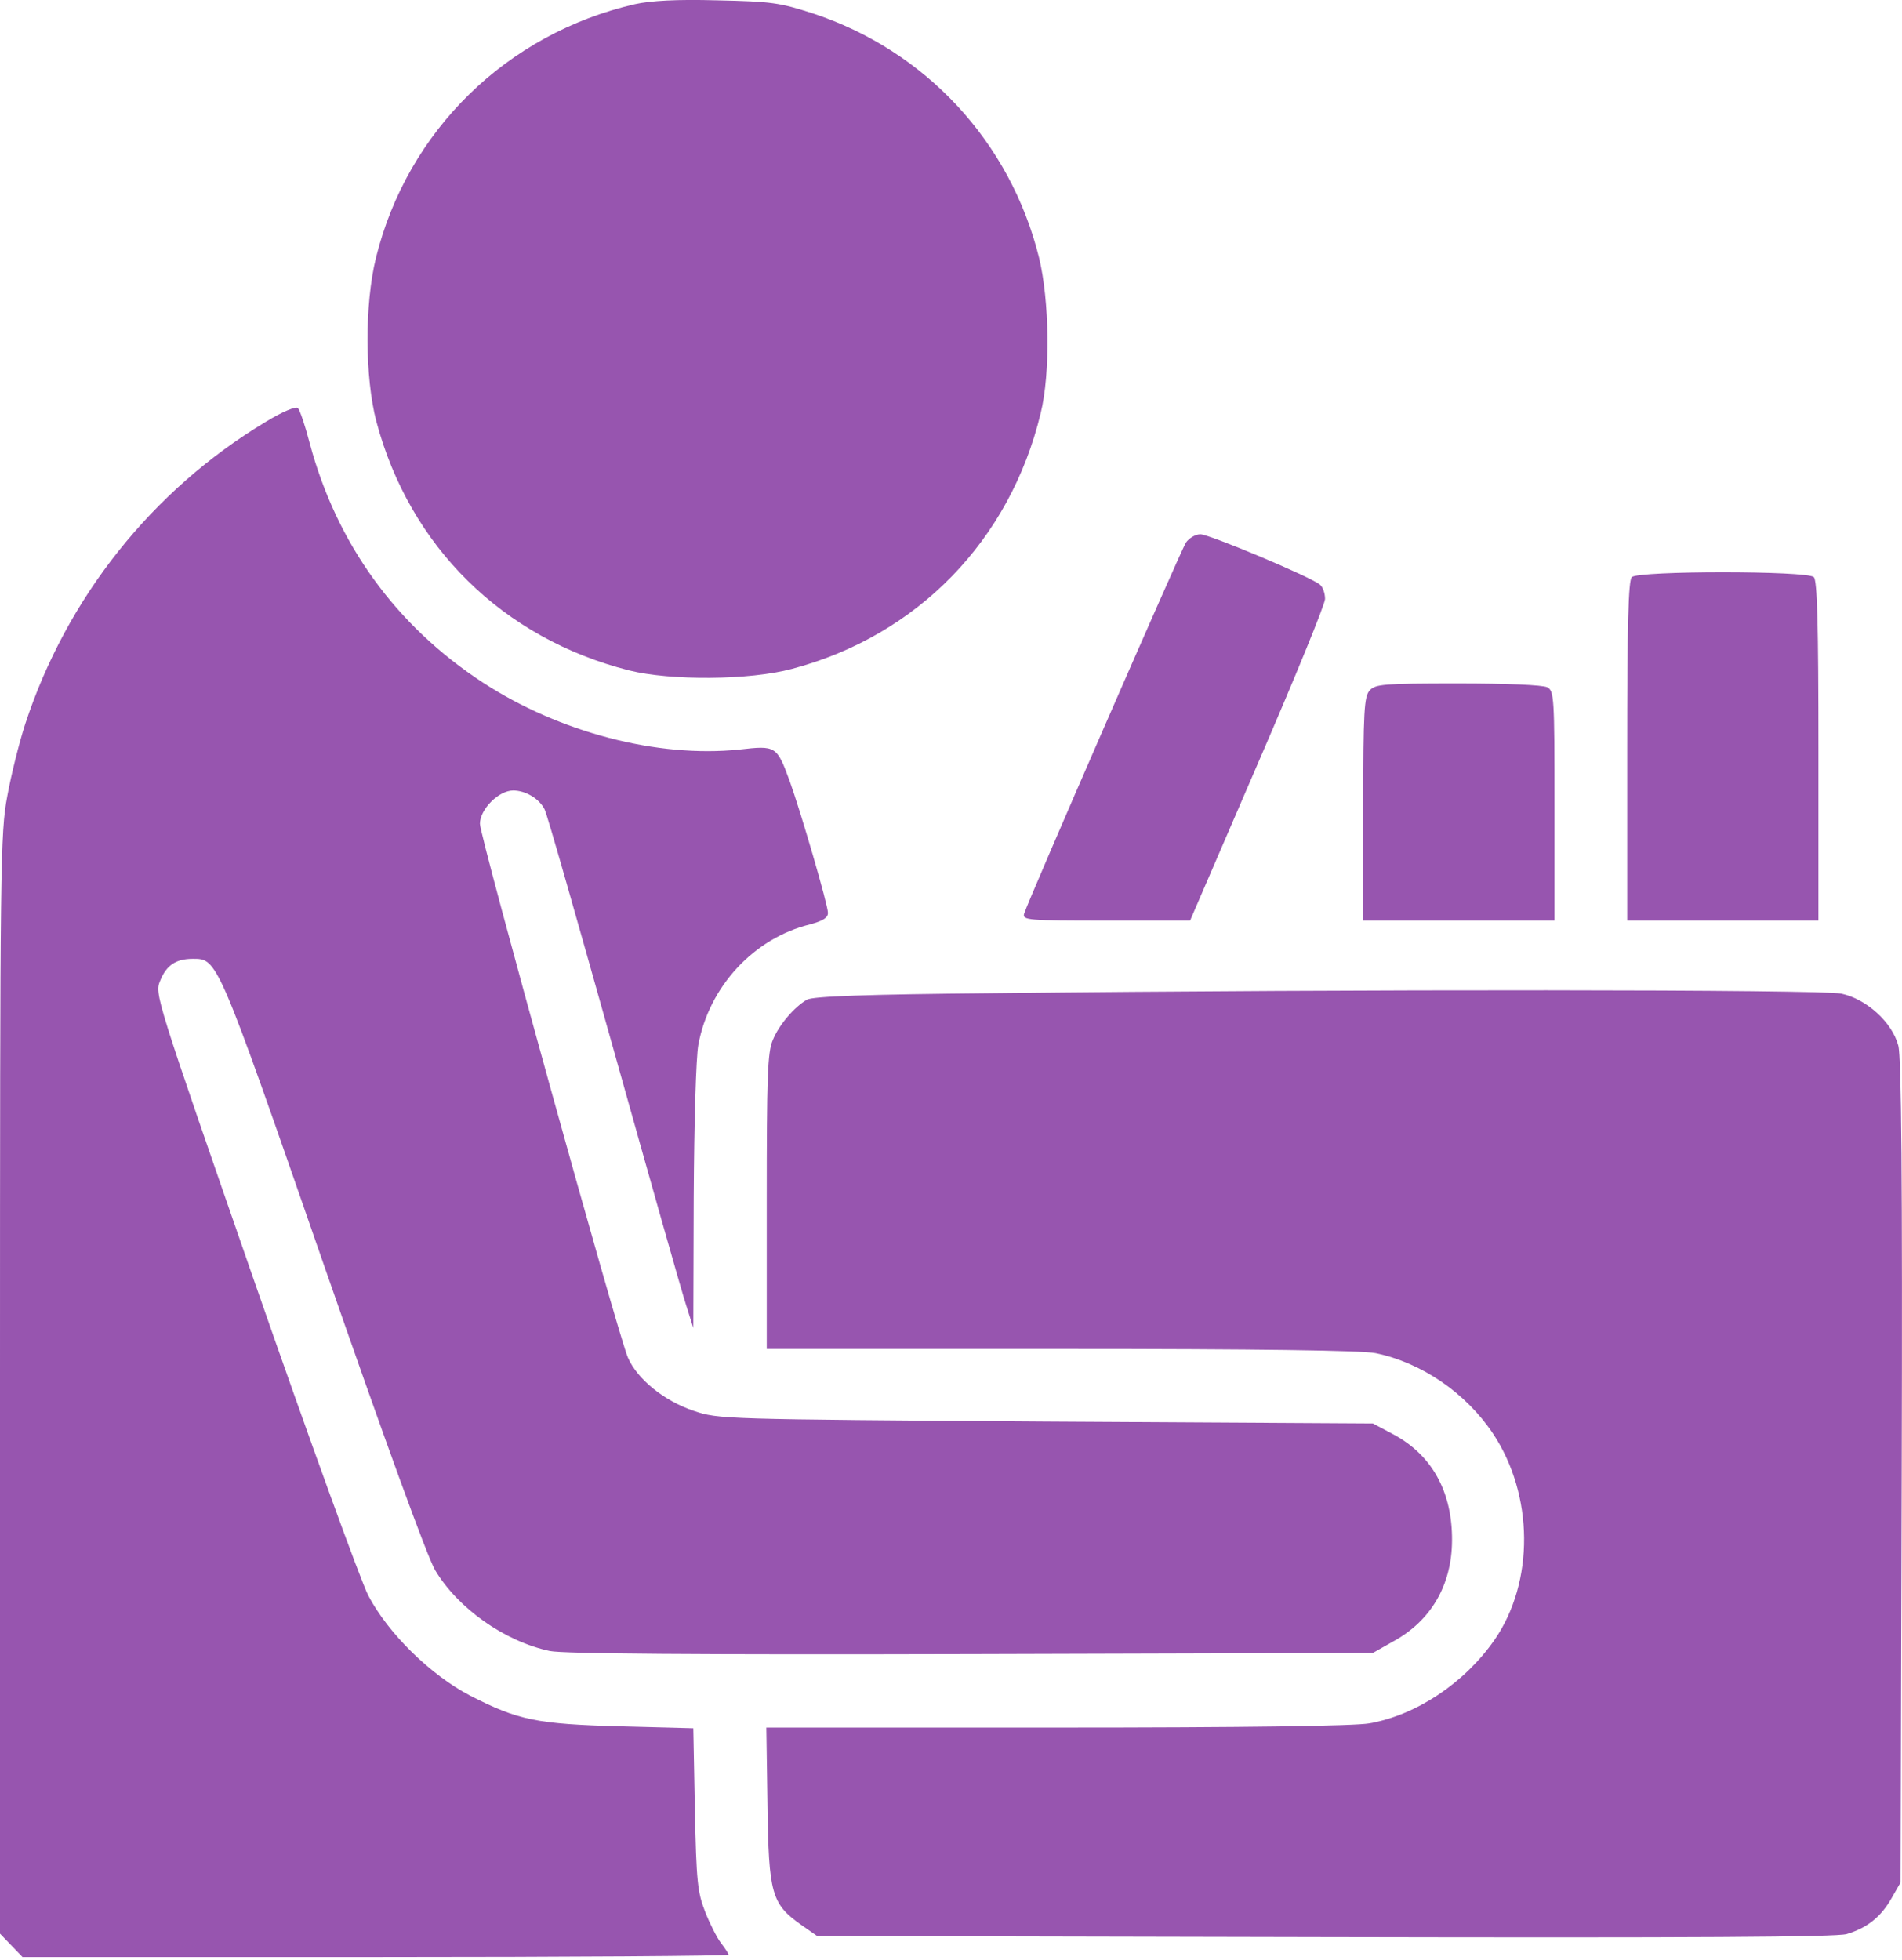 <?xml version="1.0" encoding="UTF-8"?> <svg xmlns="http://www.w3.org/2000/svg" width="33" height="34" viewBox="0 0 33 34" fill="none"> <path d="M11.015 0.073C8.792 0.584 7.067 2.269 6.523 4.472C6.324 5.281 6.331 6.555 6.53 7.312C7.107 9.481 8.719 11.074 10.915 11.631C11.632 11.81 13.005 11.803 13.742 11.604C15.918 11.027 17.524 9.375 18.055 7.172C18.227 6.482 18.207 5.208 18.028 4.472C17.53 2.461 16.058 0.876 14.1 0.232C13.523 0.046 13.384 0.026 12.441 0.006C11.738 -0.014 11.287 0.013 11.015 0.073Z" fill="#9755AF"></path> <path d="M4.611 7.318C2.634 8.506 1.154 10.377 0.438 12.56C0.332 12.885 0.192 13.449 0.126 13.814C0.007 14.444 0 14.968 0 24.012V33.546L0.192 33.745L0.391 33.951H6.516C9.886 33.951 12.64 33.931 12.64 33.911C12.64 33.892 12.58 33.799 12.507 33.706C12.441 33.619 12.315 33.374 12.235 33.168C12.102 32.83 12.082 32.644 12.056 31.39L12.029 29.983L10.762 29.95C9.316 29.91 8.99 29.844 8.161 29.419C7.471 29.061 6.735 28.338 6.39 27.681C6.257 27.422 5.368 24.974 4.412 22.227C2.694 17.277 2.681 17.244 2.78 17.012C2.886 16.747 3.052 16.634 3.344 16.634C3.775 16.634 3.762 16.594 5.607 21.909C6.668 24.961 7.418 27.024 7.551 27.243C7.949 27.907 8.758 28.477 9.541 28.643C9.78 28.69 12.029 28.709 16.853 28.696L23.82 28.676L24.171 28.477C24.828 28.119 25.187 27.502 25.193 26.732C25.2 25.876 24.841 25.233 24.158 24.875L23.82 24.695L18.147 24.662C12.514 24.622 12.467 24.622 12.036 24.476C11.525 24.304 11.061 23.932 10.895 23.554C10.729 23.183 8.327 14.517 8.327 14.292C8.327 14.04 8.652 13.714 8.904 13.714C9.117 13.714 9.355 13.854 9.448 14.04C9.488 14.106 10.019 15.977 10.643 18.2C11.266 20.422 11.83 22.419 11.903 22.638L12.029 23.037L12.036 20.774C12.043 19.46 12.076 18.352 12.116 18.127C12.301 17.118 13.078 16.276 14.053 16.037C14.272 15.977 14.365 15.924 14.365 15.838C14.365 15.698 13.894 14.086 13.701 13.549C13.476 12.938 13.463 12.931 12.825 13.004C11.406 13.15 9.707 12.706 8.38 11.843C6.867 10.855 5.839 9.428 5.374 7.69C5.295 7.385 5.202 7.112 5.169 7.079C5.136 7.046 4.903 7.139 4.611 7.318Z" fill="#9755AF"></path> <path d="M20.575 9.415C20.476 9.575 17.828 15.646 17.769 15.851C17.735 15.964 17.835 15.971 19.189 15.971H20.648L21.816 13.264C22.46 11.777 22.99 10.483 22.99 10.391C22.99 10.291 22.951 10.185 22.904 10.145C22.752 10.012 20.98 9.269 20.827 9.269C20.741 9.269 20.628 9.336 20.575 9.415Z" fill="#9755AF"></path> <path d="M28.312 10.012C28.252 10.072 28.232 10.835 28.232 13.031V15.971H29.891H31.55V13.031C31.55 10.835 31.53 10.072 31.47 10.012C31.358 9.9 28.425 9.9 28.312 10.012Z" fill="#9755AF"></path> <path d="M23.766 11.976C23.667 12.083 23.653 12.328 23.653 14.033V15.971H25.312H26.971V13.98C26.971 12.083 26.964 11.99 26.845 11.923C26.765 11.883 26.148 11.857 25.292 11.857C23.998 11.857 23.866 11.87 23.766 11.976Z" fill="#9755AF"></path> <path d="M17.217 17.231C15.047 17.251 14.092 17.284 13.999 17.344C13.78 17.47 13.515 17.782 13.409 18.041C13.316 18.253 13.303 18.684 13.303 20.847V23.402H18.412C21.868 23.402 23.627 23.428 23.866 23.475C24.668 23.641 25.431 24.165 25.902 24.868C26.612 25.936 26.626 27.443 25.929 28.451C25.412 29.194 24.582 29.752 23.759 29.898C23.501 29.944 21.616 29.971 18.332 29.971H13.296L13.316 31.311C13.336 32.857 13.389 33.029 13.893 33.388L14.178 33.587L22.976 33.606C29.406 33.62 31.854 33.606 32.04 33.553C32.392 33.447 32.63 33.261 32.816 32.936L32.975 32.658L32.995 25.538C33.009 20.456 32.989 18.333 32.936 18.14C32.829 17.736 32.385 17.331 31.947 17.238C31.595 17.165 23.58 17.158 17.217 17.231Z" fill="#9755AF"></path> </svg> 
